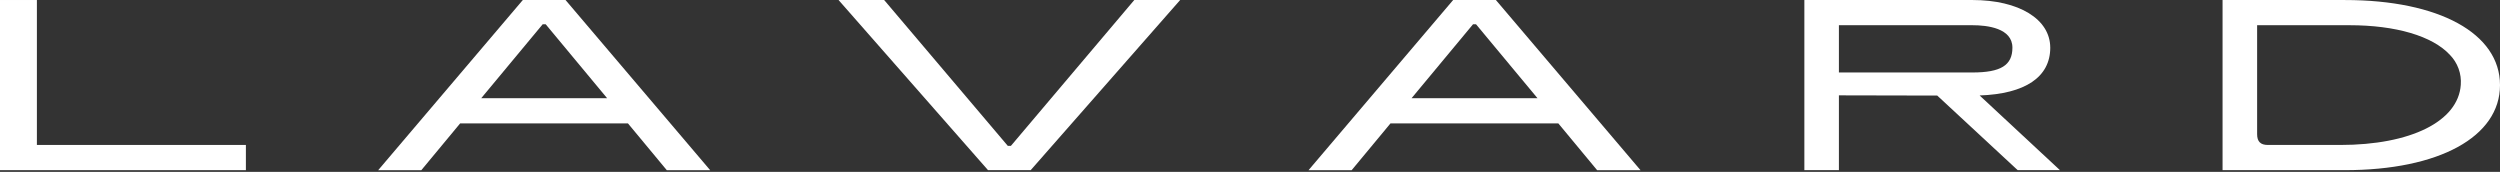 <svg width="800" height="55" viewBox="0 0 800 55" fill="none" xmlns="http://www.w3.org/2000/svg">
<rect x="0" y="0" width="800" height="55" fill="#333333" stroke="none"/>
<g clip-path="url(#clip0_45_197)">
<path d="M11.805 0.002H0V54.45H78.685V46.383H11.805V0.002Z" fill="white"/>
<path d="M167.299 0.009L121.021 54.456H134.825L147.243 39.491H200.948L213.369 54.456H227.253L180.975 0.009H167.299ZM174.623 7.774L194.288 31.432H153.986L173.652 7.774H174.623Z" fill="white"/>
<path d="M323.482 46.684H322.504L282.925 0H268.331L316.164 54.447H329.821L377.655 0H362.976L323.482 46.684Z" fill="white"/>
<path d="M478.687 0.009H465.002L418.731 54.456H432.533L444.951 39.491H498.669L511.081 54.456H524.964L478.996 0.372L478.687 0.009ZM472.333 7.774L492.001 31.428H451.699L471.366 7.77L472.333 7.774Z" fill="white"/>
<path d="M656.079 15.252C656.079 6.131 646.07 0.005 631.175 0.005H577.396V54.446H588.45V30.512L619.915 30.581L645.653 54.446H659.179L633.478 30.547C648.078 30.037 656.084 24.655 656.084 15.252M588.45 8.069H631.176C635.953 8.069 643.973 9.006 643.973 15.255C643.973 20.893 640.258 23.192 631.176 23.192H588.45V8.069Z" fill="white"/>
<path d="M750.337 0.009H711.22V54.45H750.337C780.507 54.45 800.001 43.767 800.001 27.232C800.001 10.698 780.506 0.009 750.337 0.009ZM787.453 27.157C786.627 38.839 771.476 46.389 748.843 46.389H725.722C723.367 46.389 722.279 45.295 722.279 42.941V8.069H751.83C766.643 8.069 778.345 11.518 783.935 17.52C785.176 18.782 786.133 20.296 786.739 21.959C787.346 23.622 787.589 25.395 787.453 27.16" fill="white"/>
</g>
<defs>
<clipPath id="clip0_45_197">
<rect width="800.001" height="55" fill="white"/>
</clipPath>
</defs>
</svg>
